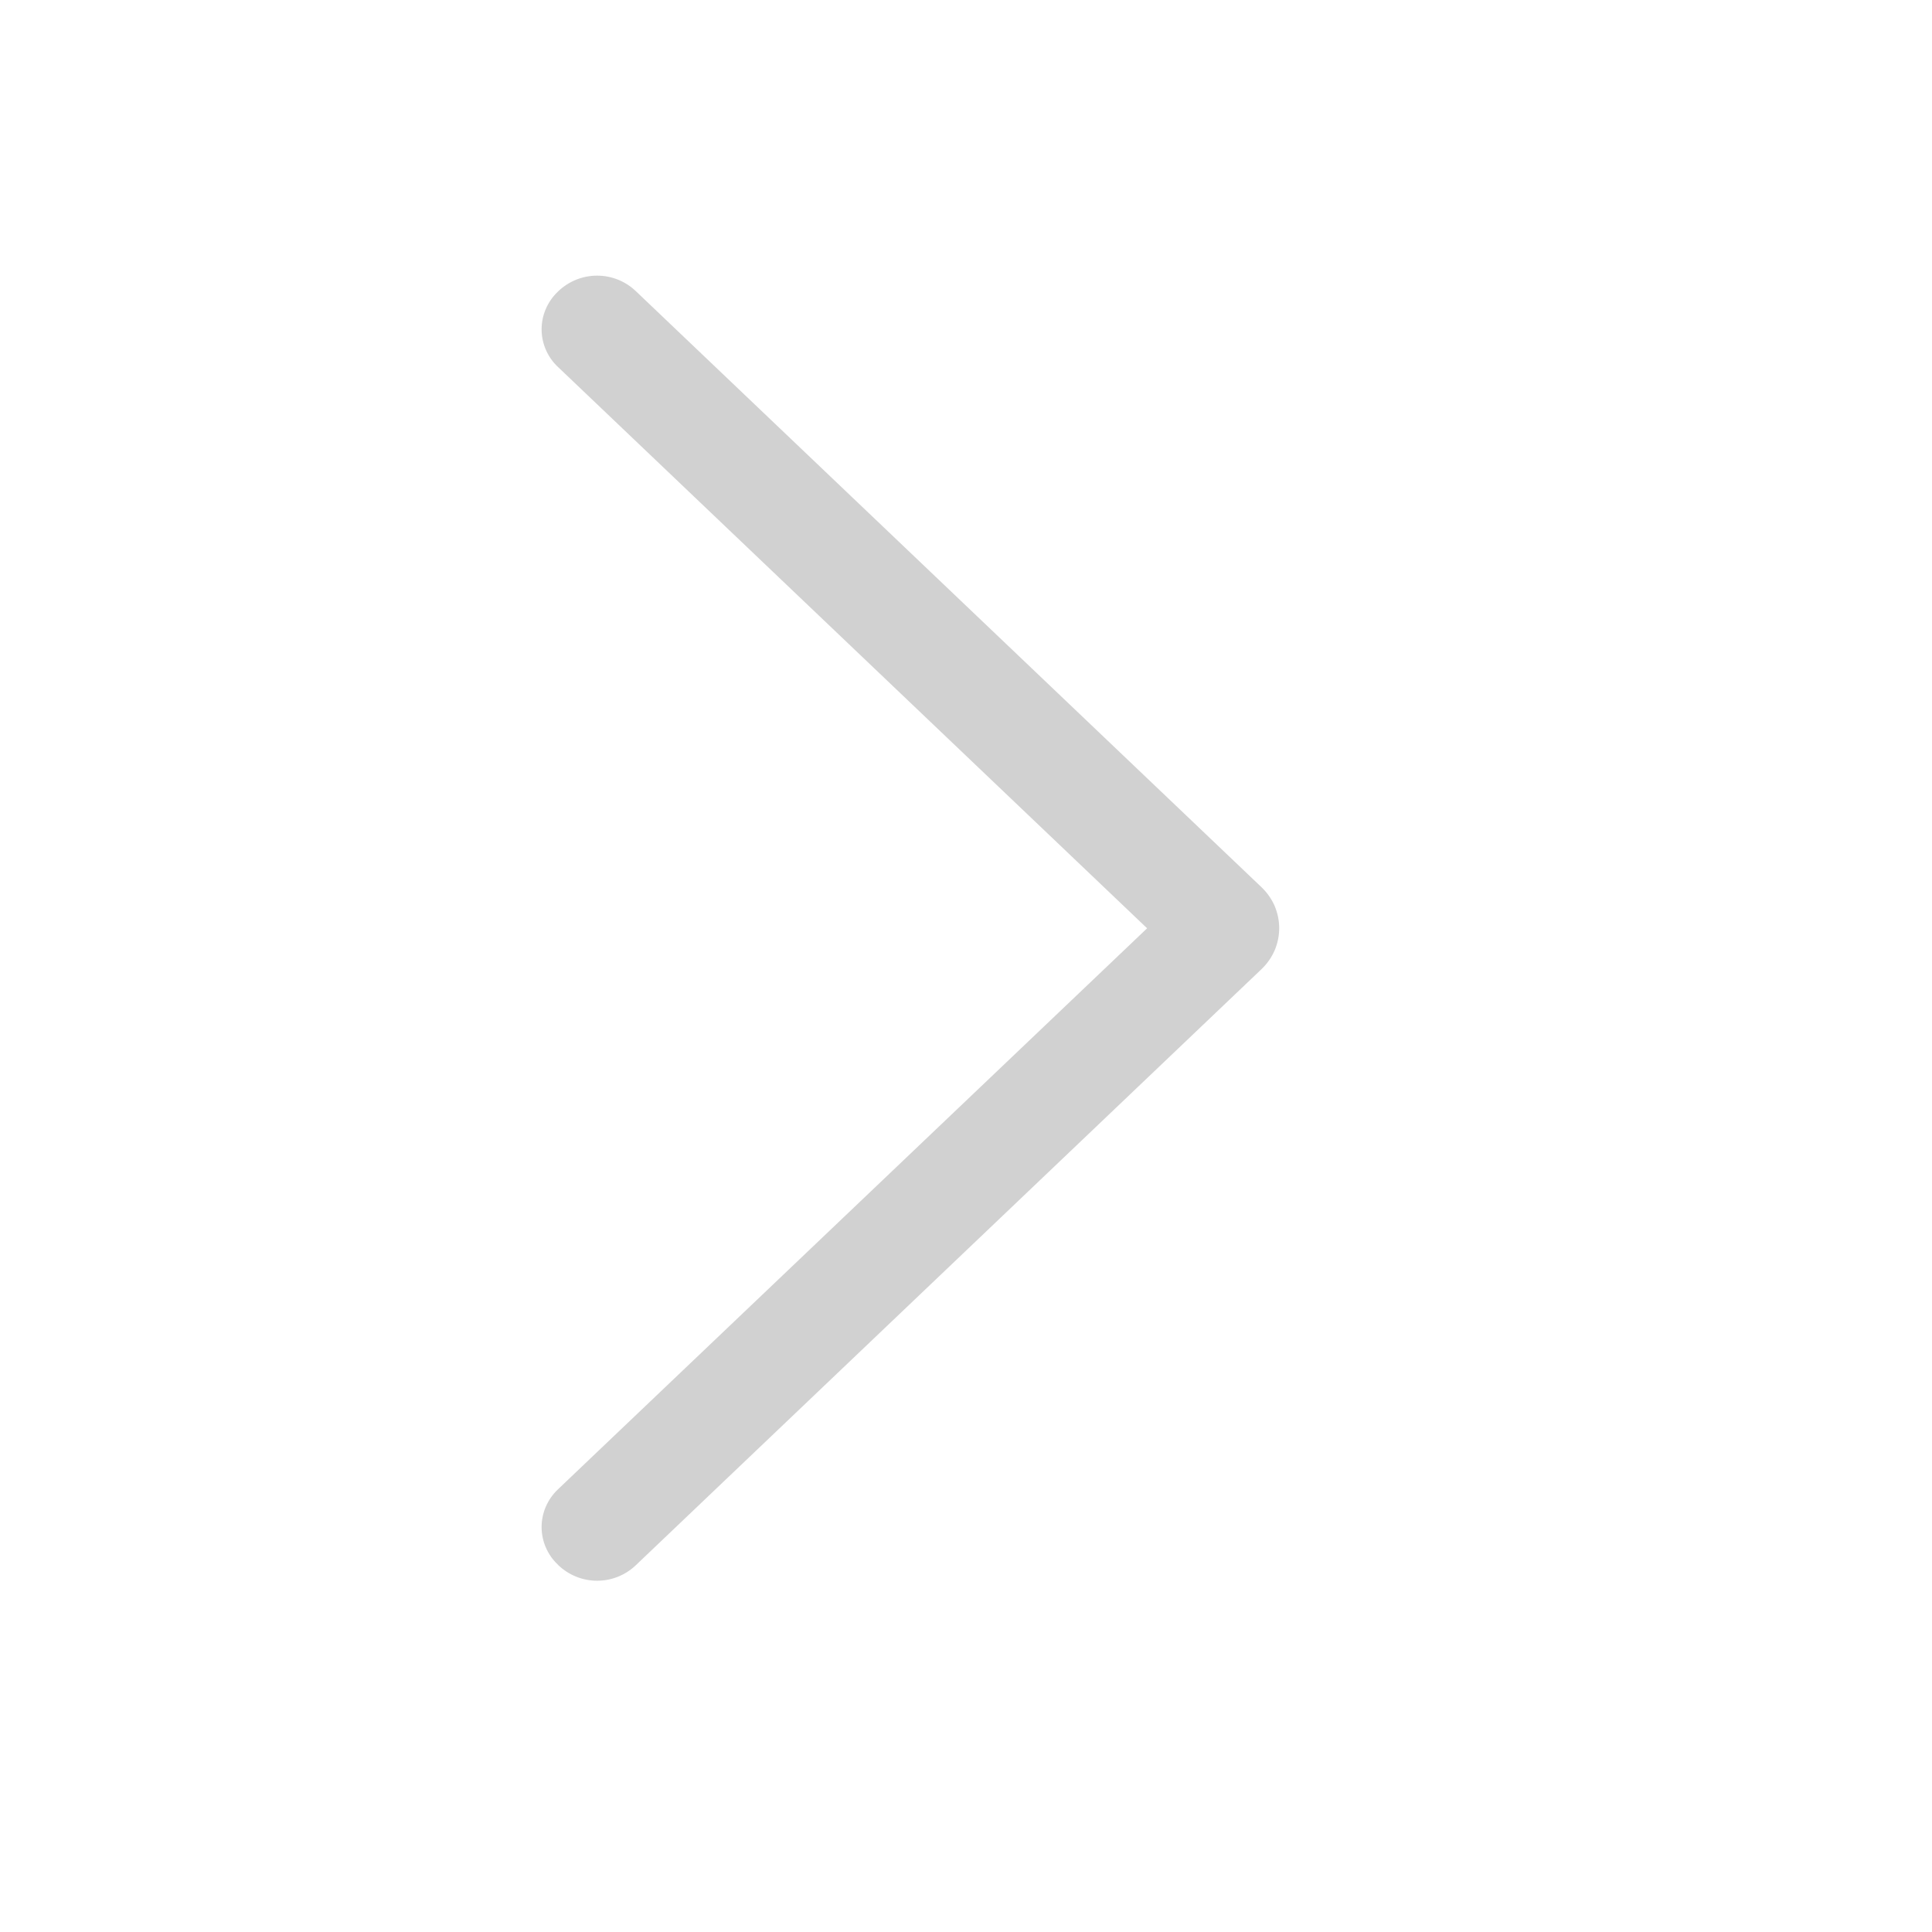 <svg width="27" height="27" viewBox="0 0 27 27" fill="none" xmlns="http://www.w3.org/2000/svg">
<g id="right.svg">
<g id="Group">
<path id="Vector" d="M17.634 12.403L8.886 4.069C8.741 3.93 8.547 3.852 8.345 3.852C8.143 3.852 7.949 3.93 7.803 4.069L7.794 4.078C7.723 4.146 7.667 4.227 7.628 4.317C7.589 4.407 7.569 4.504 7.569 4.602C7.569 4.7 7.589 4.797 7.628 4.887C7.667 4.977 7.723 5.058 7.794 5.125L16.031 12.973L7.794 20.817C7.723 20.885 7.667 20.966 7.628 21.056C7.589 21.146 7.569 21.243 7.569 21.341C7.569 21.439 7.589 21.536 7.628 21.626C7.667 21.716 7.723 21.797 7.794 21.864L7.803 21.874C7.949 22.013 8.143 22.091 8.345 22.091C8.547 22.091 8.741 22.013 8.886 21.874L17.634 13.54C17.71 13.466 17.772 13.378 17.814 13.28C17.855 13.183 17.877 13.078 17.877 12.971C17.877 12.865 17.855 12.76 17.814 12.662C17.772 12.565 17.71 12.477 17.634 12.403Z" fill="#D1D1D1"/>
</g>
</g>
</svg>
